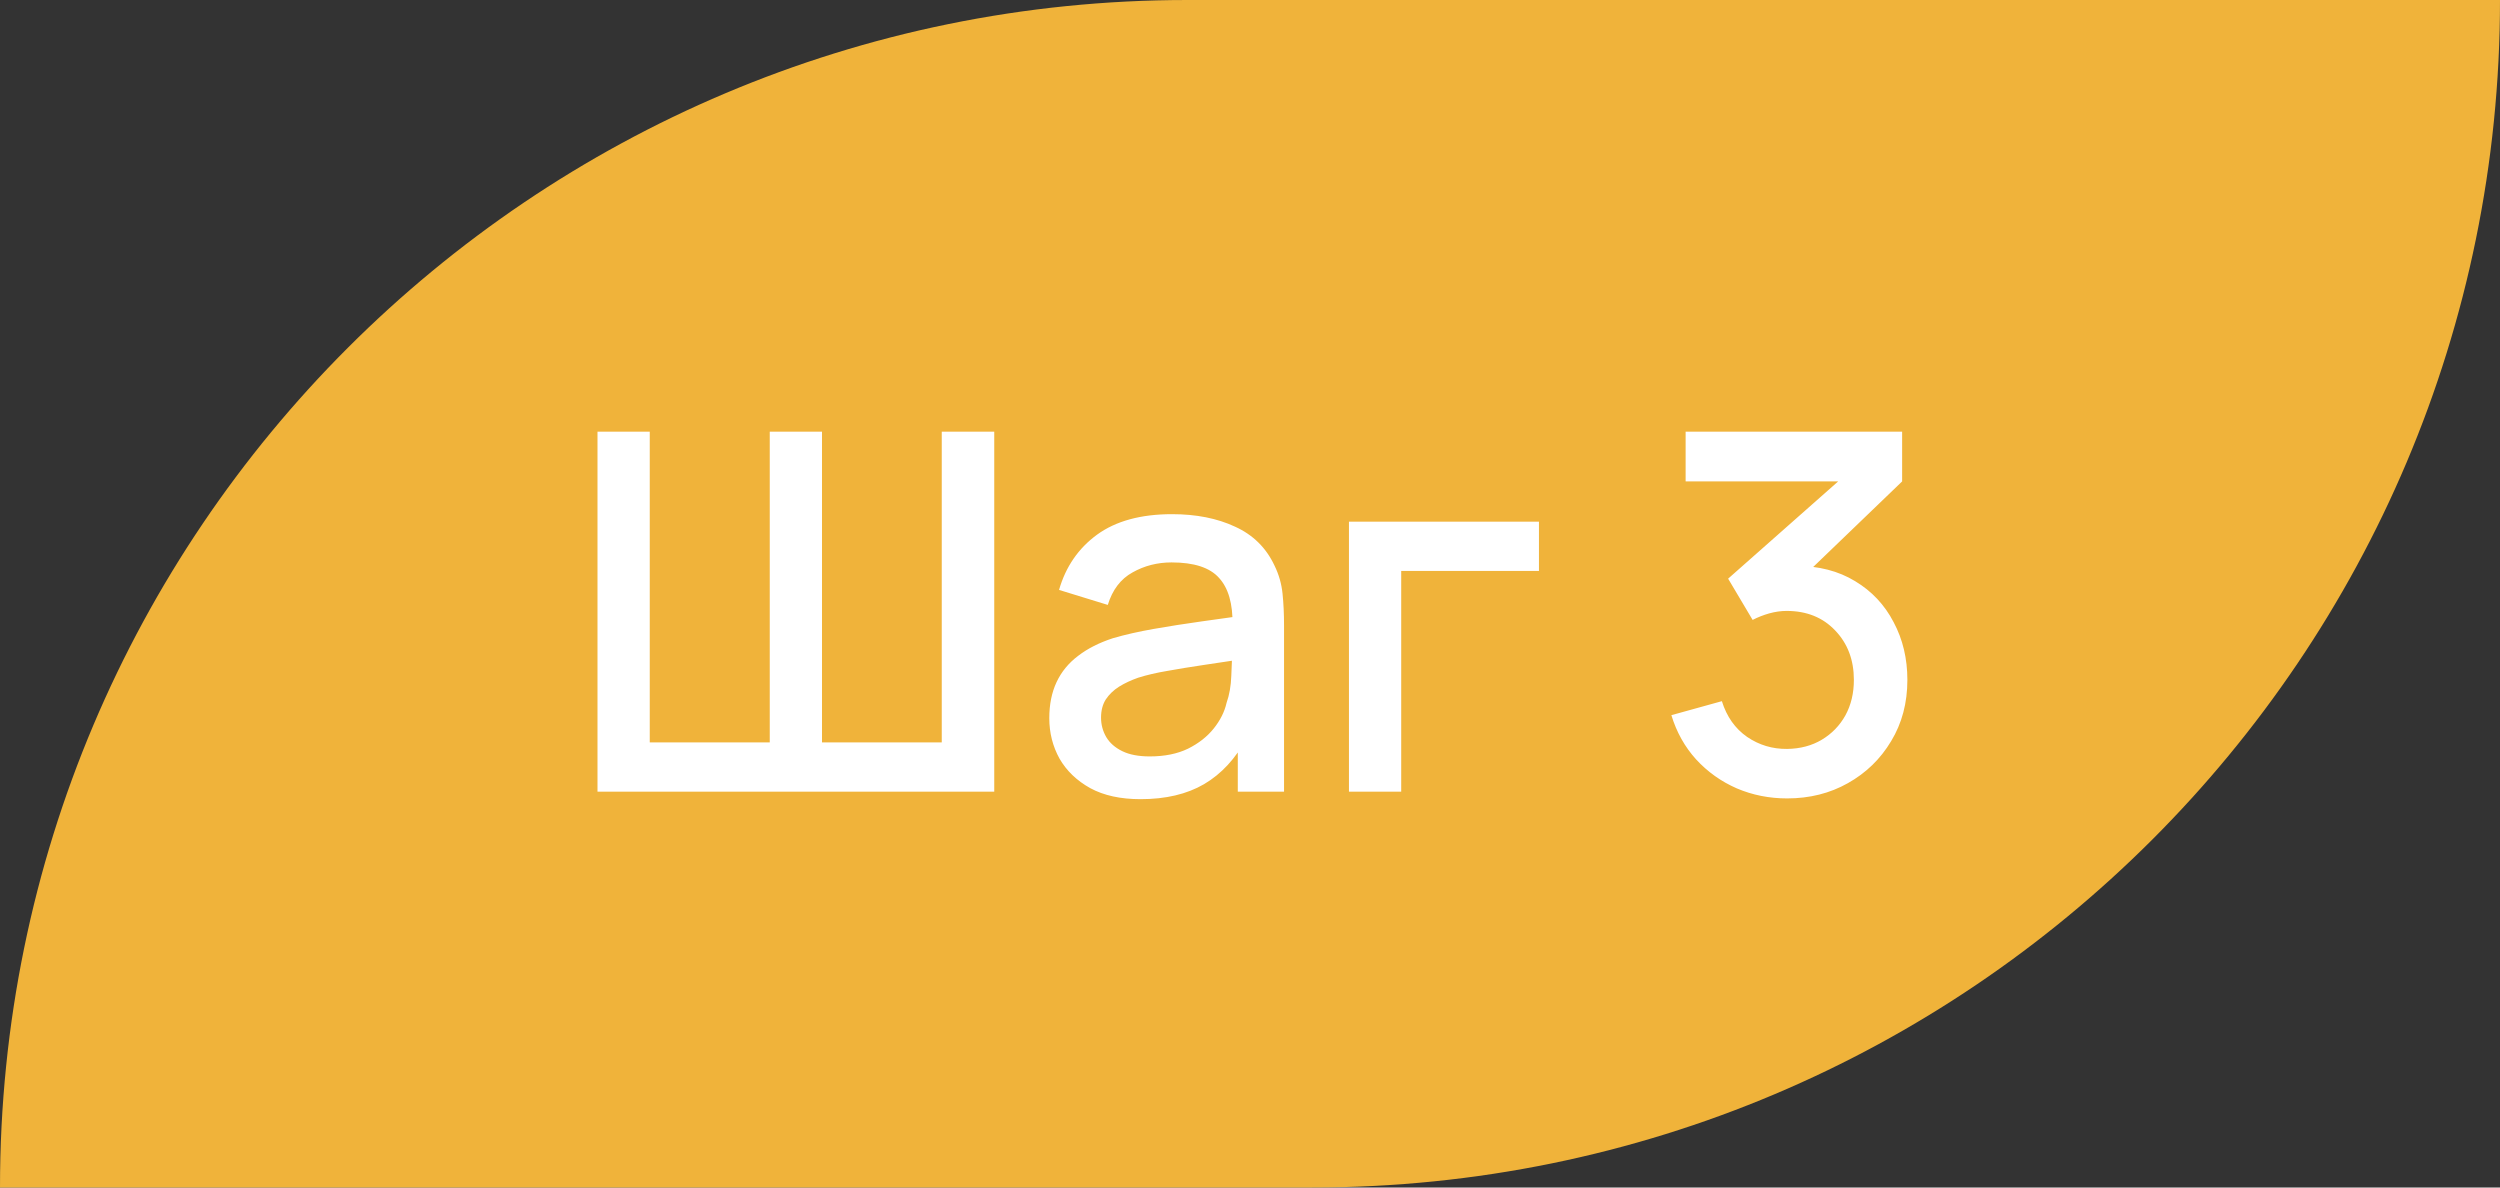 <?xml version="1.0" encoding="UTF-8"?> <svg xmlns="http://www.w3.org/2000/svg" width="120" height="57" viewBox="0 0 120 57" fill="none"><rect x="0" y="0" width="120" height="57" fill="#333333" stroke="none"/><path d="M0 57C0 25.52 25.52 0 57 0H120C120 31.48 94.48 57 63 57H0Z" fill="#F0B33A"></path><path d="M28.68 38V20.72H31.188V35.636H36.948V20.72H39.456V35.636H45.204V20.72H47.724V38H28.68ZM54.746 38.36C53.786 38.36 52.982 38.184 52.334 37.832C51.686 37.472 51.194 37 50.858 36.416C50.53 35.824 50.366 35.176 50.366 34.472C50.366 33.816 50.482 33.24 50.714 32.744C50.946 32.248 51.29 31.828 51.746 31.484C52.202 31.132 52.762 30.848 53.426 30.632C54.002 30.464 54.654 30.316 55.382 30.188C56.11 30.06 56.874 29.94 57.674 29.828C58.482 29.716 59.282 29.604 60.074 29.492L59.162 29.996C59.178 28.98 58.962 28.228 58.514 27.74C58.074 27.244 57.314 26.996 56.234 26.996C55.554 26.996 54.93 27.156 54.362 27.476C53.794 27.788 53.398 28.308 53.174 29.036L50.834 28.316C51.154 27.204 51.762 26.32 52.658 25.664C53.562 25.008 54.762 24.68 56.258 24.68C57.418 24.68 58.426 24.88 59.282 25.28C60.146 25.672 60.778 26.296 61.178 27.152C61.386 27.576 61.514 28.024 61.562 28.496C61.61 28.968 61.634 29.476 61.634 30.02V38H59.414V35.036L59.846 35.42C59.31 36.412 58.626 37.152 57.794 37.64C56.97 38.12 55.954 38.36 54.746 38.36ZM55.19 36.308C55.902 36.308 56.514 36.184 57.026 35.936C57.538 35.68 57.95 35.356 58.262 34.964C58.574 34.572 58.778 34.164 58.874 33.74C59.01 33.356 59.086 32.924 59.102 32.444C59.126 31.964 59.138 31.58 59.138 31.292L59.954 31.592C59.162 31.712 58.442 31.82 57.794 31.916C57.146 32.012 56.558 32.108 56.03 32.204C55.51 32.292 55.046 32.4 54.638 32.528C54.294 32.648 53.986 32.792 53.714 32.96C53.45 33.128 53.238 33.332 53.078 33.572C52.926 33.812 52.85 34.104 52.85 34.448C52.85 34.784 52.934 35.096 53.102 35.384C53.27 35.664 53.526 35.888 53.87 36.056C54.214 36.224 54.654 36.308 55.19 36.308ZM64.75 38V25.04H73.87V27.404H67.258V38H64.75ZM85.782 38.324C84.926 38.324 84.122 38.164 83.37 37.844C82.618 37.516 81.966 37.052 81.414 36.452C80.87 35.852 80.474 35.144 80.226 34.328L82.65 33.656C82.882 34.4 83.286 34.972 83.862 35.372C84.438 35.764 85.078 35.956 85.782 35.948C86.414 35.94 86.97 35.792 87.45 35.504C87.93 35.216 88.306 34.828 88.578 34.34C88.85 33.844 88.986 33.276 88.986 32.636C88.986 31.676 88.686 30.884 88.086 30.26C87.494 29.636 86.718 29.324 85.758 29.324C85.486 29.324 85.206 29.364 84.918 29.444C84.638 29.524 84.374 29.628 84.126 29.756L82.95 27.776L89.046 22.388L89.31 23.108H80.91V20.72H91.302V23.108L86.238 27.98L86.214 27.164C87.302 27.164 88.246 27.408 89.046 27.896C89.846 28.376 90.462 29.032 90.894 29.864C91.334 30.688 91.554 31.612 91.554 32.636C91.554 33.74 91.294 34.72 90.774 35.576C90.262 36.432 89.57 37.104 88.698 37.592C87.834 38.08 86.862 38.324 85.782 38.324Z" fill="white"></path></svg> 
